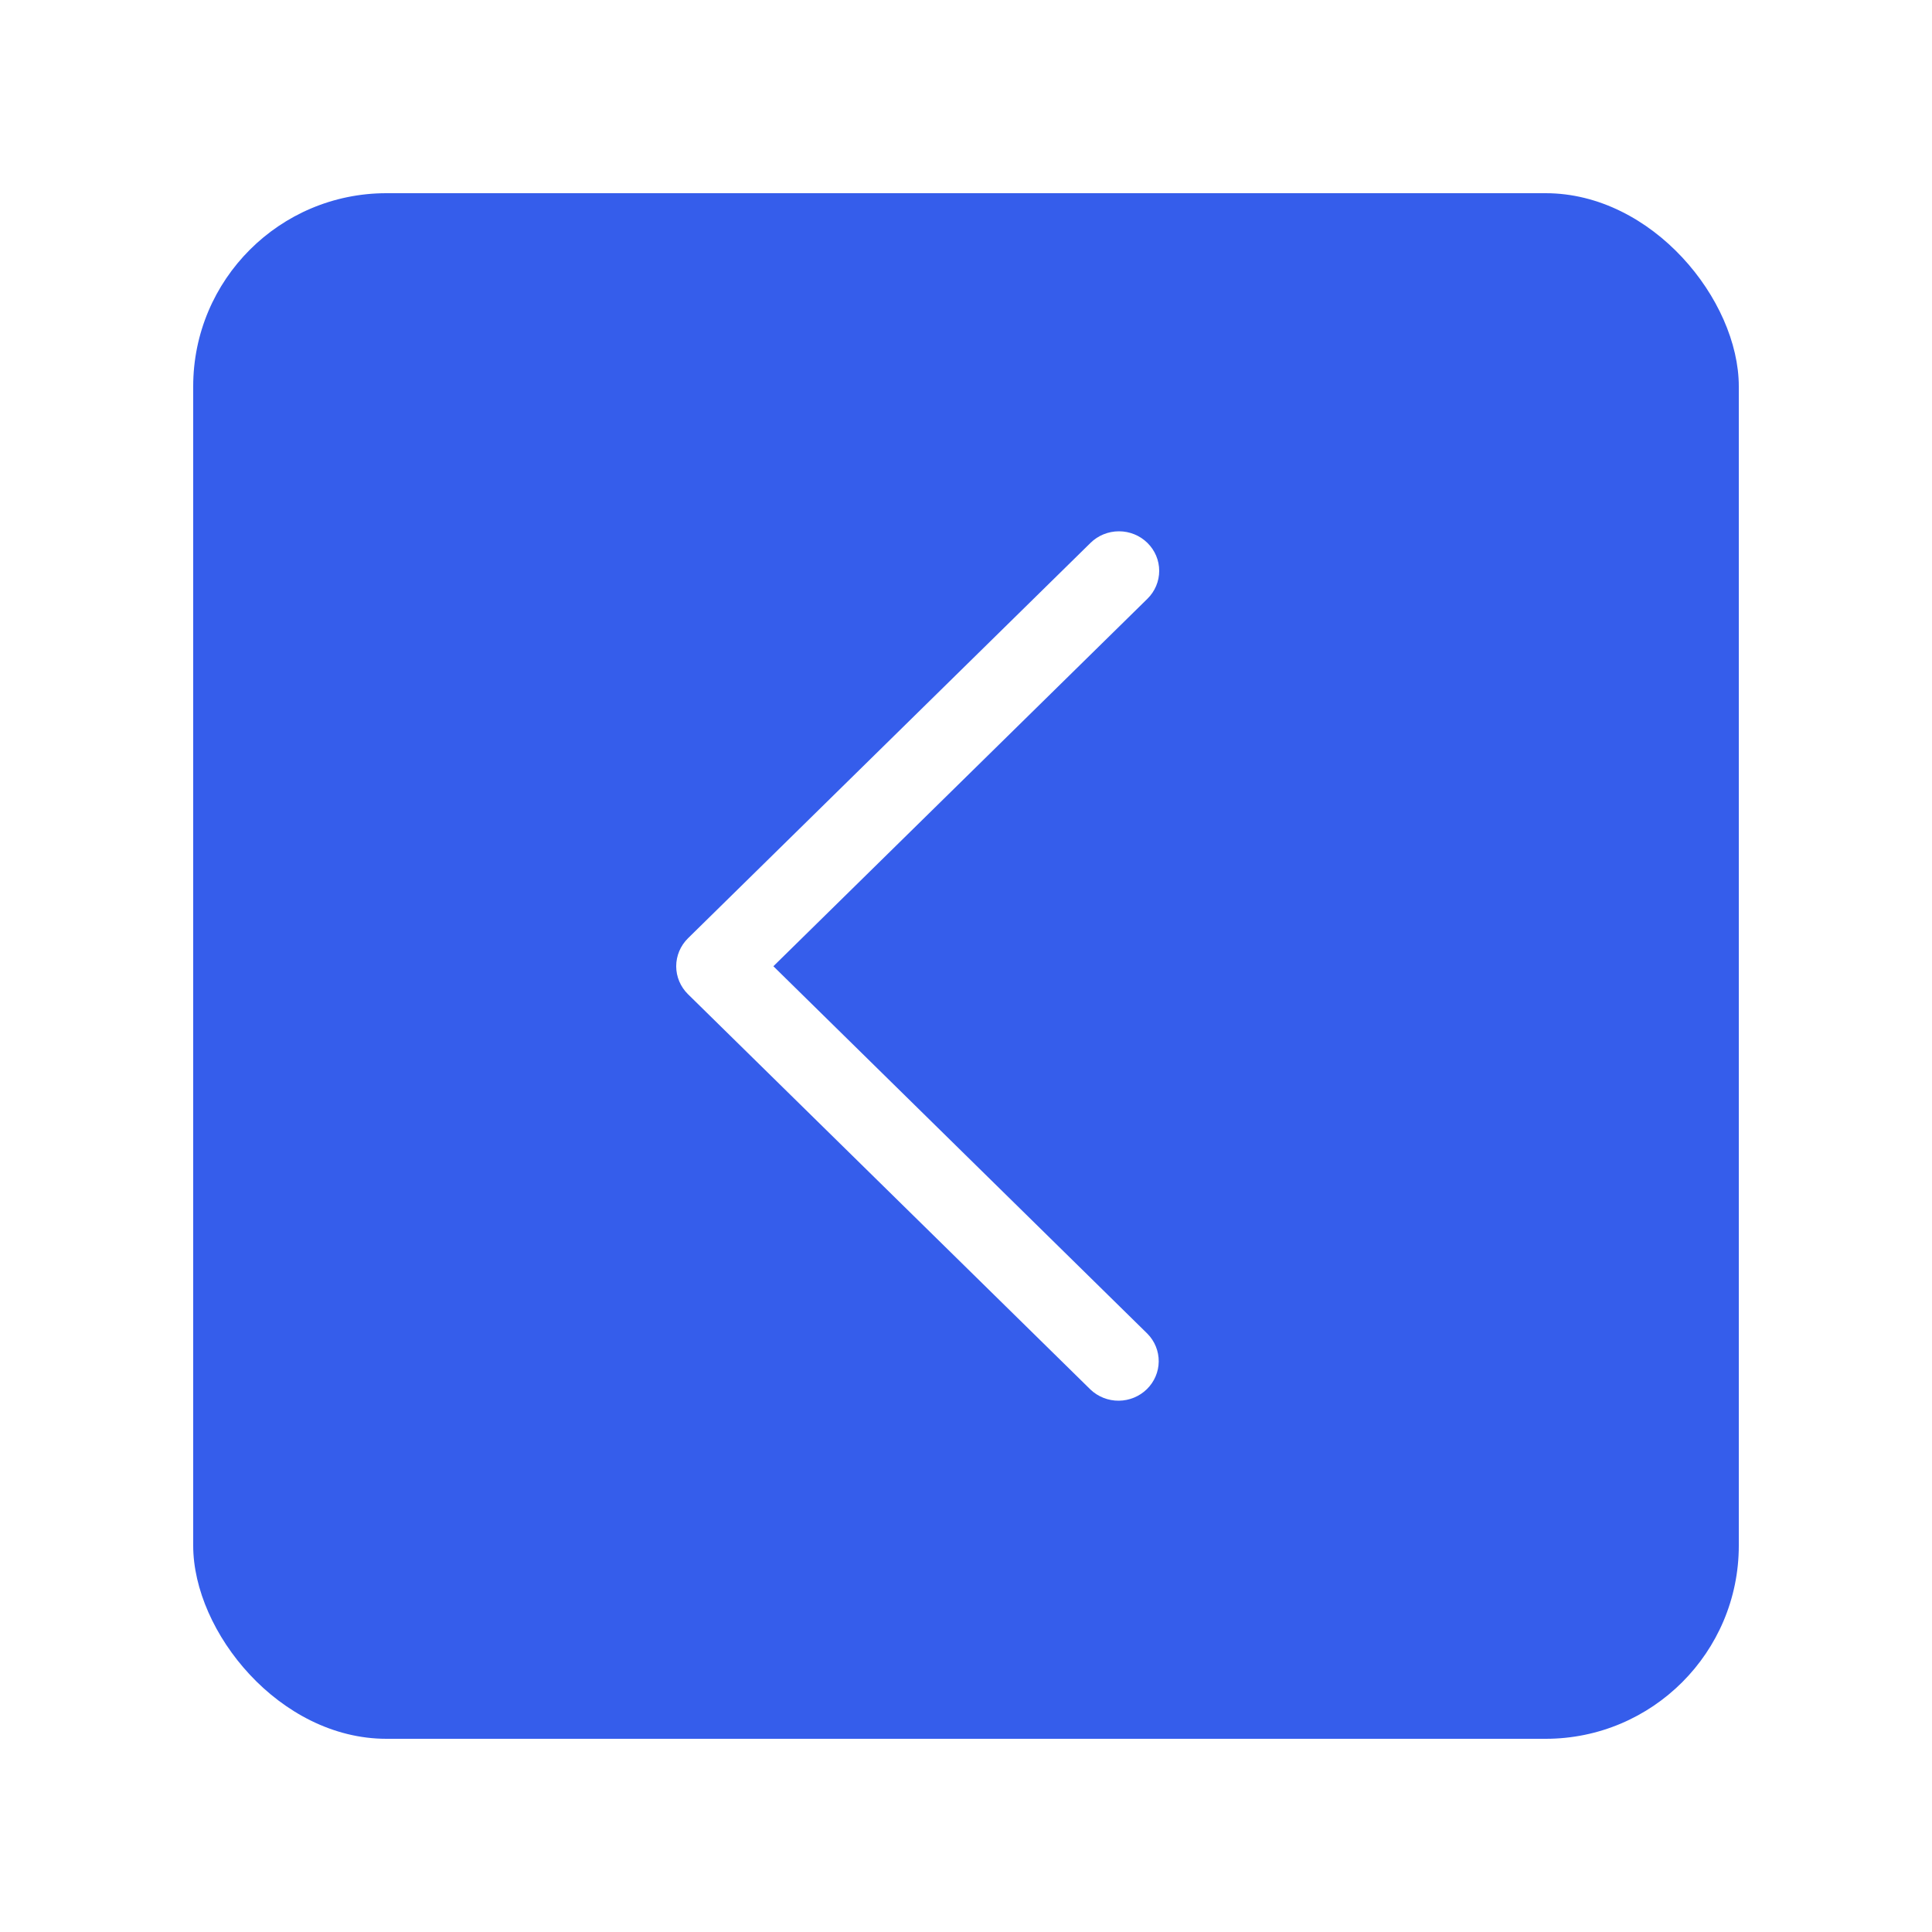 <?xml version="1.0" encoding="UTF-8"?> <svg xmlns="http://www.w3.org/2000/svg" width="40" height="40" viewBox="0 0 40 40" fill="none"> <g filter="url(#filter0_d_697_18366)"> <rect x="4" y="2" width="32" height="32" rx="4" fill="#355DEB"></rect> <path d="M23.756 9.24C23.912 9.393 24 9.601 24 9.818C24 10.036 23.912 10.244 23.756 10.397L16.012 18.005L23.756 25.613C23.908 25.767 23.992 25.974 23.99 26.189C23.988 26.403 23.9 26.608 23.746 26.76C23.591 26.912 23.382 26.998 23.164 27C22.945 27.002 22.735 26.919 22.578 26.77L14.244 18.584C14.088 18.43 14 18.222 14 18.005C14 17.788 14.088 17.58 14.244 17.426L22.578 9.24C22.734 9.086 22.946 9 23.167 9C23.388 9 23.6 9.086 23.756 9.24Z" fill="white"></path> </g> <defs> <filter id="filter0_d_697_18366" x="0" y="0" width="40" height="40" filterUnits="userSpaceOnUse" color-interpolation-filters="sRGB"> <feFlood flood-opacity="0" result="BackgroundImageFix"></feFlood> <feColorMatrix in="SourceAlpha" type="matrix" values="0 0 0 0 0 0 0 0 0 0 0 0 0 0 0 0 0 0 127 0" result="hardAlpha"></feColorMatrix> <feOffset dy="2"></feOffset> <feGaussianBlur stdDeviation="2"></feGaussianBlur> <feComposite in2="hardAlpha" operator="out"></feComposite> <feColorMatrix type="matrix" values="0 0 0 0 0.051 0 0 0 0 0.024 0 0 0 0 0 0 0 0 0.16 0"></feColorMatrix> <feBlend mode="normal" in2="BackgroundImageFix" result="effect1_dropShadow_697_18366"></feBlend> <feBlend mode="normal" in="SourceGraphic" in2="effect1_dropShadow_697_18366" result="shape"></feBlend> </filter> </defs> </svg> 